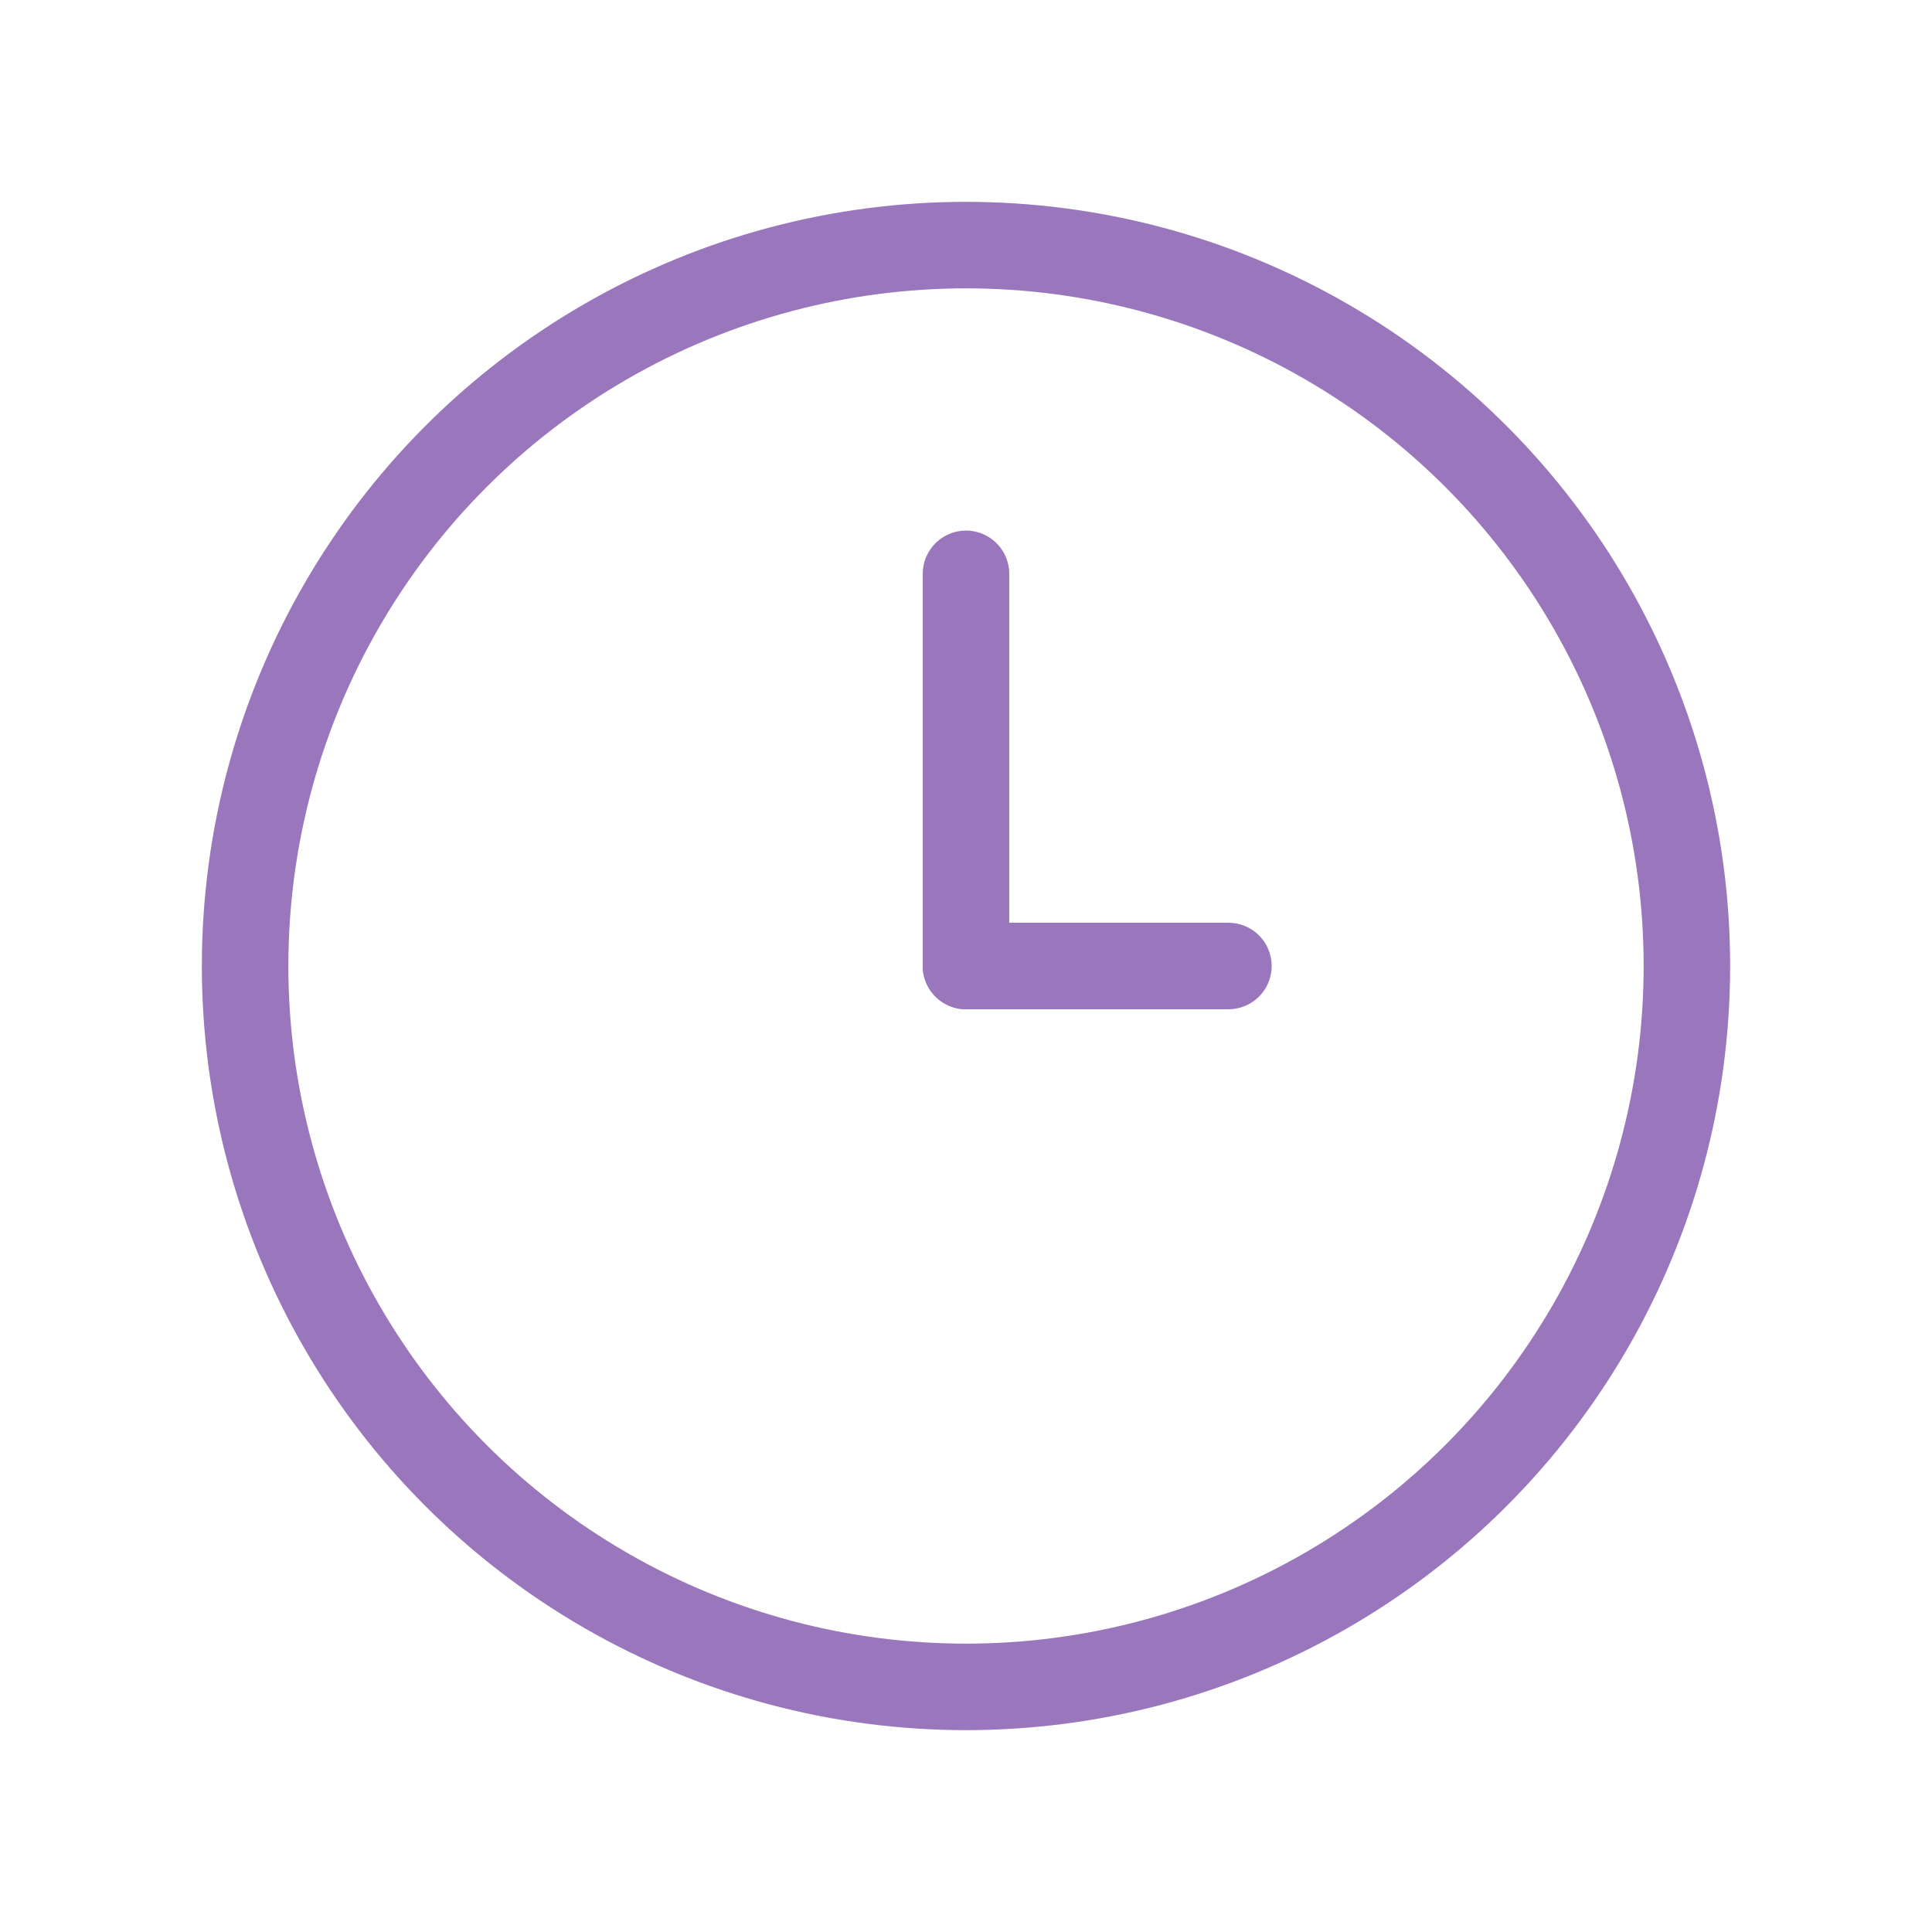 <?xml version="1.0" encoding="UTF-8"?>
<svg id="uuid-db43b77e-e0c6-464c-b6a7-c49bbfb0cb40" xmlns="http://www.w3.org/2000/svg" version="1.1" viewBox="0 0 67 67">
  <!-- Generator: Adobe Illustrator 29.0.0, SVG Export Plug-In . SVG Version: 2.1.0 Build 186)  -->
  <defs>
    <style>
      .st0 {
        fill: none;
        stroke: #9a77bc;
        stroke-linecap: round;
        stroke-linejoin: round;
        stroke-width: 3px;
      }
    </style>
  </defs>
  <circle class="st0" cx="33.5" cy="33.5" r="25"/>
  <line class="st0" x1="33.5" y1="19.9" x2="33.5" y2="33.5"/>
  <line class="st0" x1="42.6" y1="33.5" x2="33.5" y2="33.5"/>
</svg>